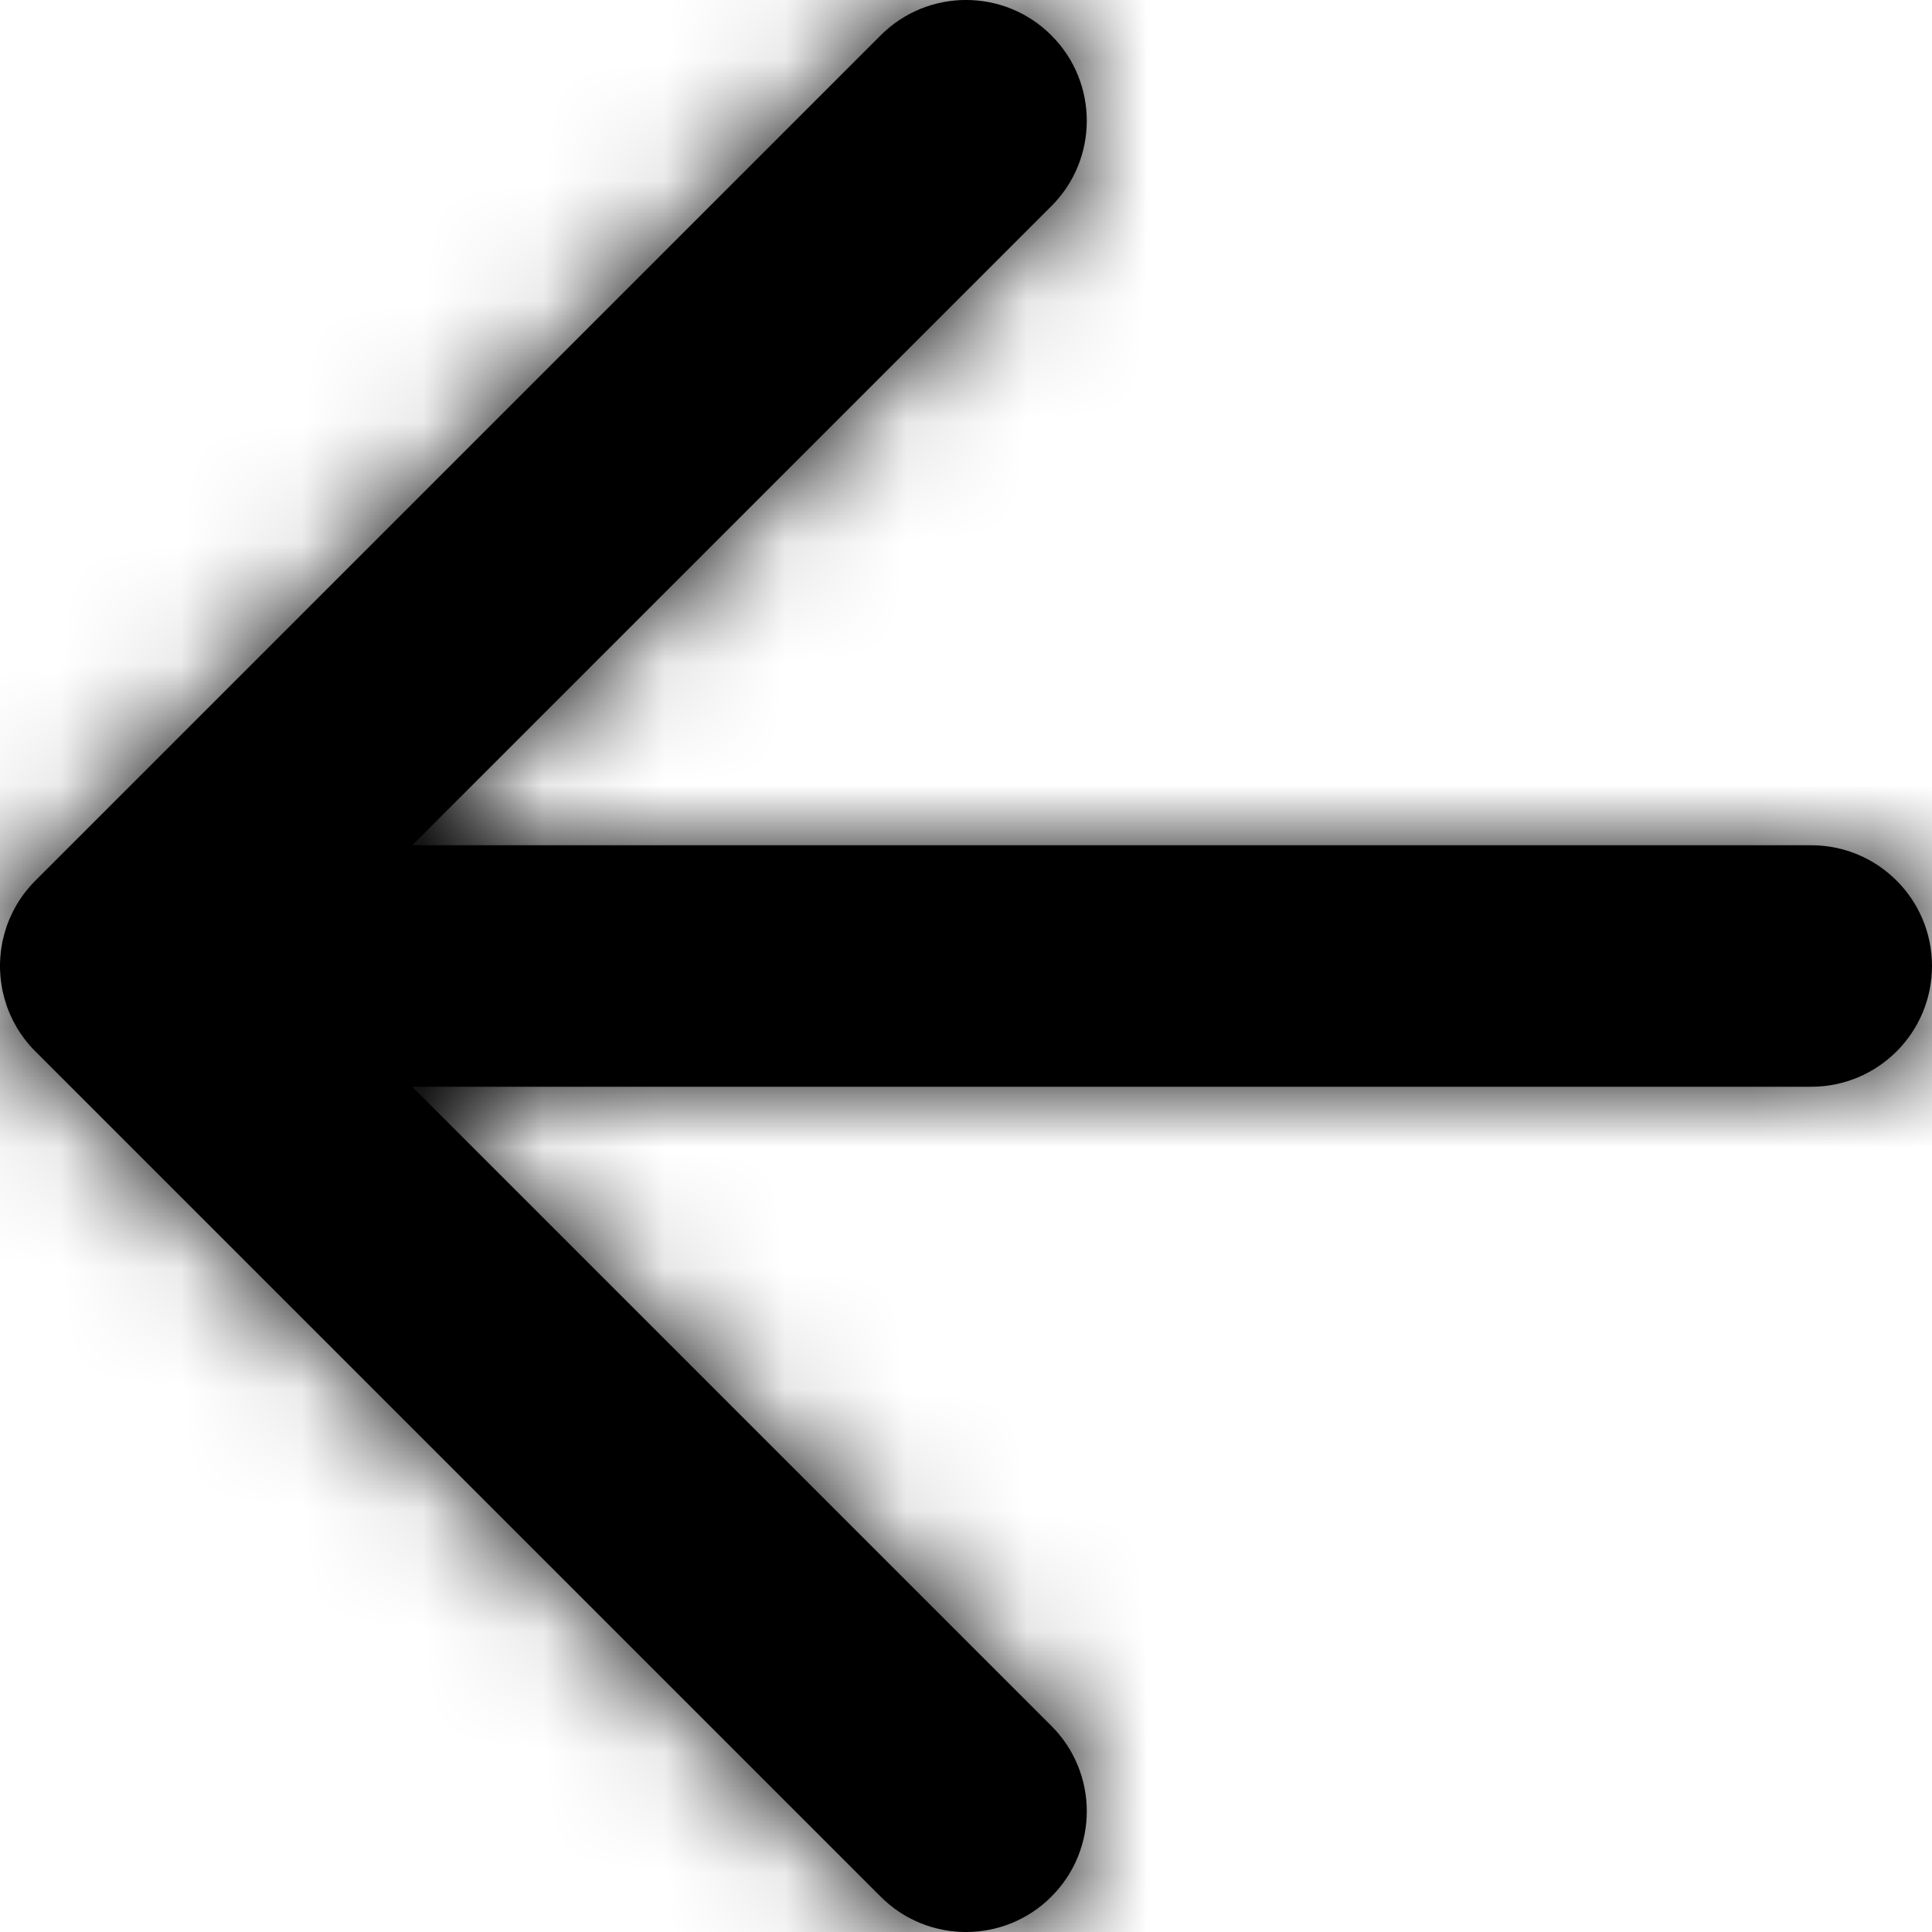 <?xml version="1.0" encoding="UTF-8"?>
<svg width="16px" height="16px" viewBox="0 0 16 16" version="1.1" xmlns="http://www.w3.org/2000/svg" xmlns:xlink="http://www.w3.org/1999/xlink">
    <!-- Generator: Sketch 62 (91390) - https://sketch.com -->
    <title>icon / arrow-left</title>
    <desc>Created with Sketch.</desc>
    <defs>
        <path d="M12.707,4.293 C13.098,4.683 13.098,5.317 12.707,5.707 L7.414,11 L19,11 C19.552,11 20,11.448 20,12 C20,12.552 19.552,13 19,13 L7.414,13 L12.707,18.293 C13.098,18.683 13.098,19.317 12.707,19.707 C12.317,20.098 11.683,20.098 11.293,19.707 L4.293,12.707 L4.22,12.625 C4.217,12.623 4.215,12.62 4.213,12.617 L4.293,12.707 C4.257,12.672 4.225,12.634 4.196,12.595 C4.178,12.571 4.162,12.546 4.146,12.521 C4.139,12.509 4.131,12.496 4.125,12.484 C4.114,12.464 4.103,12.444 4.094,12.423 C4.086,12.406 4.078,12.389 4.071,12.371 C4.063,12.352 4.056,12.332 4.05,12.312 C4.045,12.297 4.04,12.281 4.036,12.266 C4.03,12.244 4.025,12.223 4.02,12.201 C4.017,12.183 4.014,12.166 4.011,12.148 C4.008,12.129 4.006,12.11 4.004,12.09 C4.002,12.066 4.001,12.043 4,12.019 C4,12.013 4,12.006 4,12 L4,11.982 C4.001,11.958 4.002,11.934 4.004,11.911 L4,12 C4,11.949 4.004,11.9 4.011,11.851 C4.014,11.834 4.017,11.817 4.02,11.799 C4.025,11.777 4.03,11.756 4.036,11.734 C4.04,11.719 4.045,11.703 4.05,11.688 C4.056,11.668 4.063,11.648 4.071,11.629 C4.078,11.611 4.086,11.594 4.094,11.577 C4.103,11.556 4.114,11.536 4.125,11.516 C4.131,11.504 4.139,11.491 4.146,11.479 C4.162,11.454 4.178,11.429 4.196,11.405 C4.202,11.397 4.207,11.39 4.213,11.383 C4.238,11.352 4.264,11.321 4.293,11.293 L11.293,4.293 C11.683,3.902 12.317,3.902 12.707,4.293 Z" id="path-1"></path>
    </defs>
    <g id="Page-1" stroke="none" stroke-width="1" fill="none" fill-rule="evenodd">
        <g id="icon-/-arrow-left" transform="translate(-4, -4)">
            <mask id="mask-2" fill="white">
                <use xlink:href="#path-1"></use>
            </mask>
            <use id="Mask" fill="#000000" fill-rule="nonzero" xlink:href="#path-1"></use>
            <g id="color-/-black" mask="url(#mask-2)" fill="#000000" fill-rule="evenodd">
                <rect id="Shape" x="0" y="0" width="24" height="24"></rect>
            </g>
        </g>
    </g>
</svg>